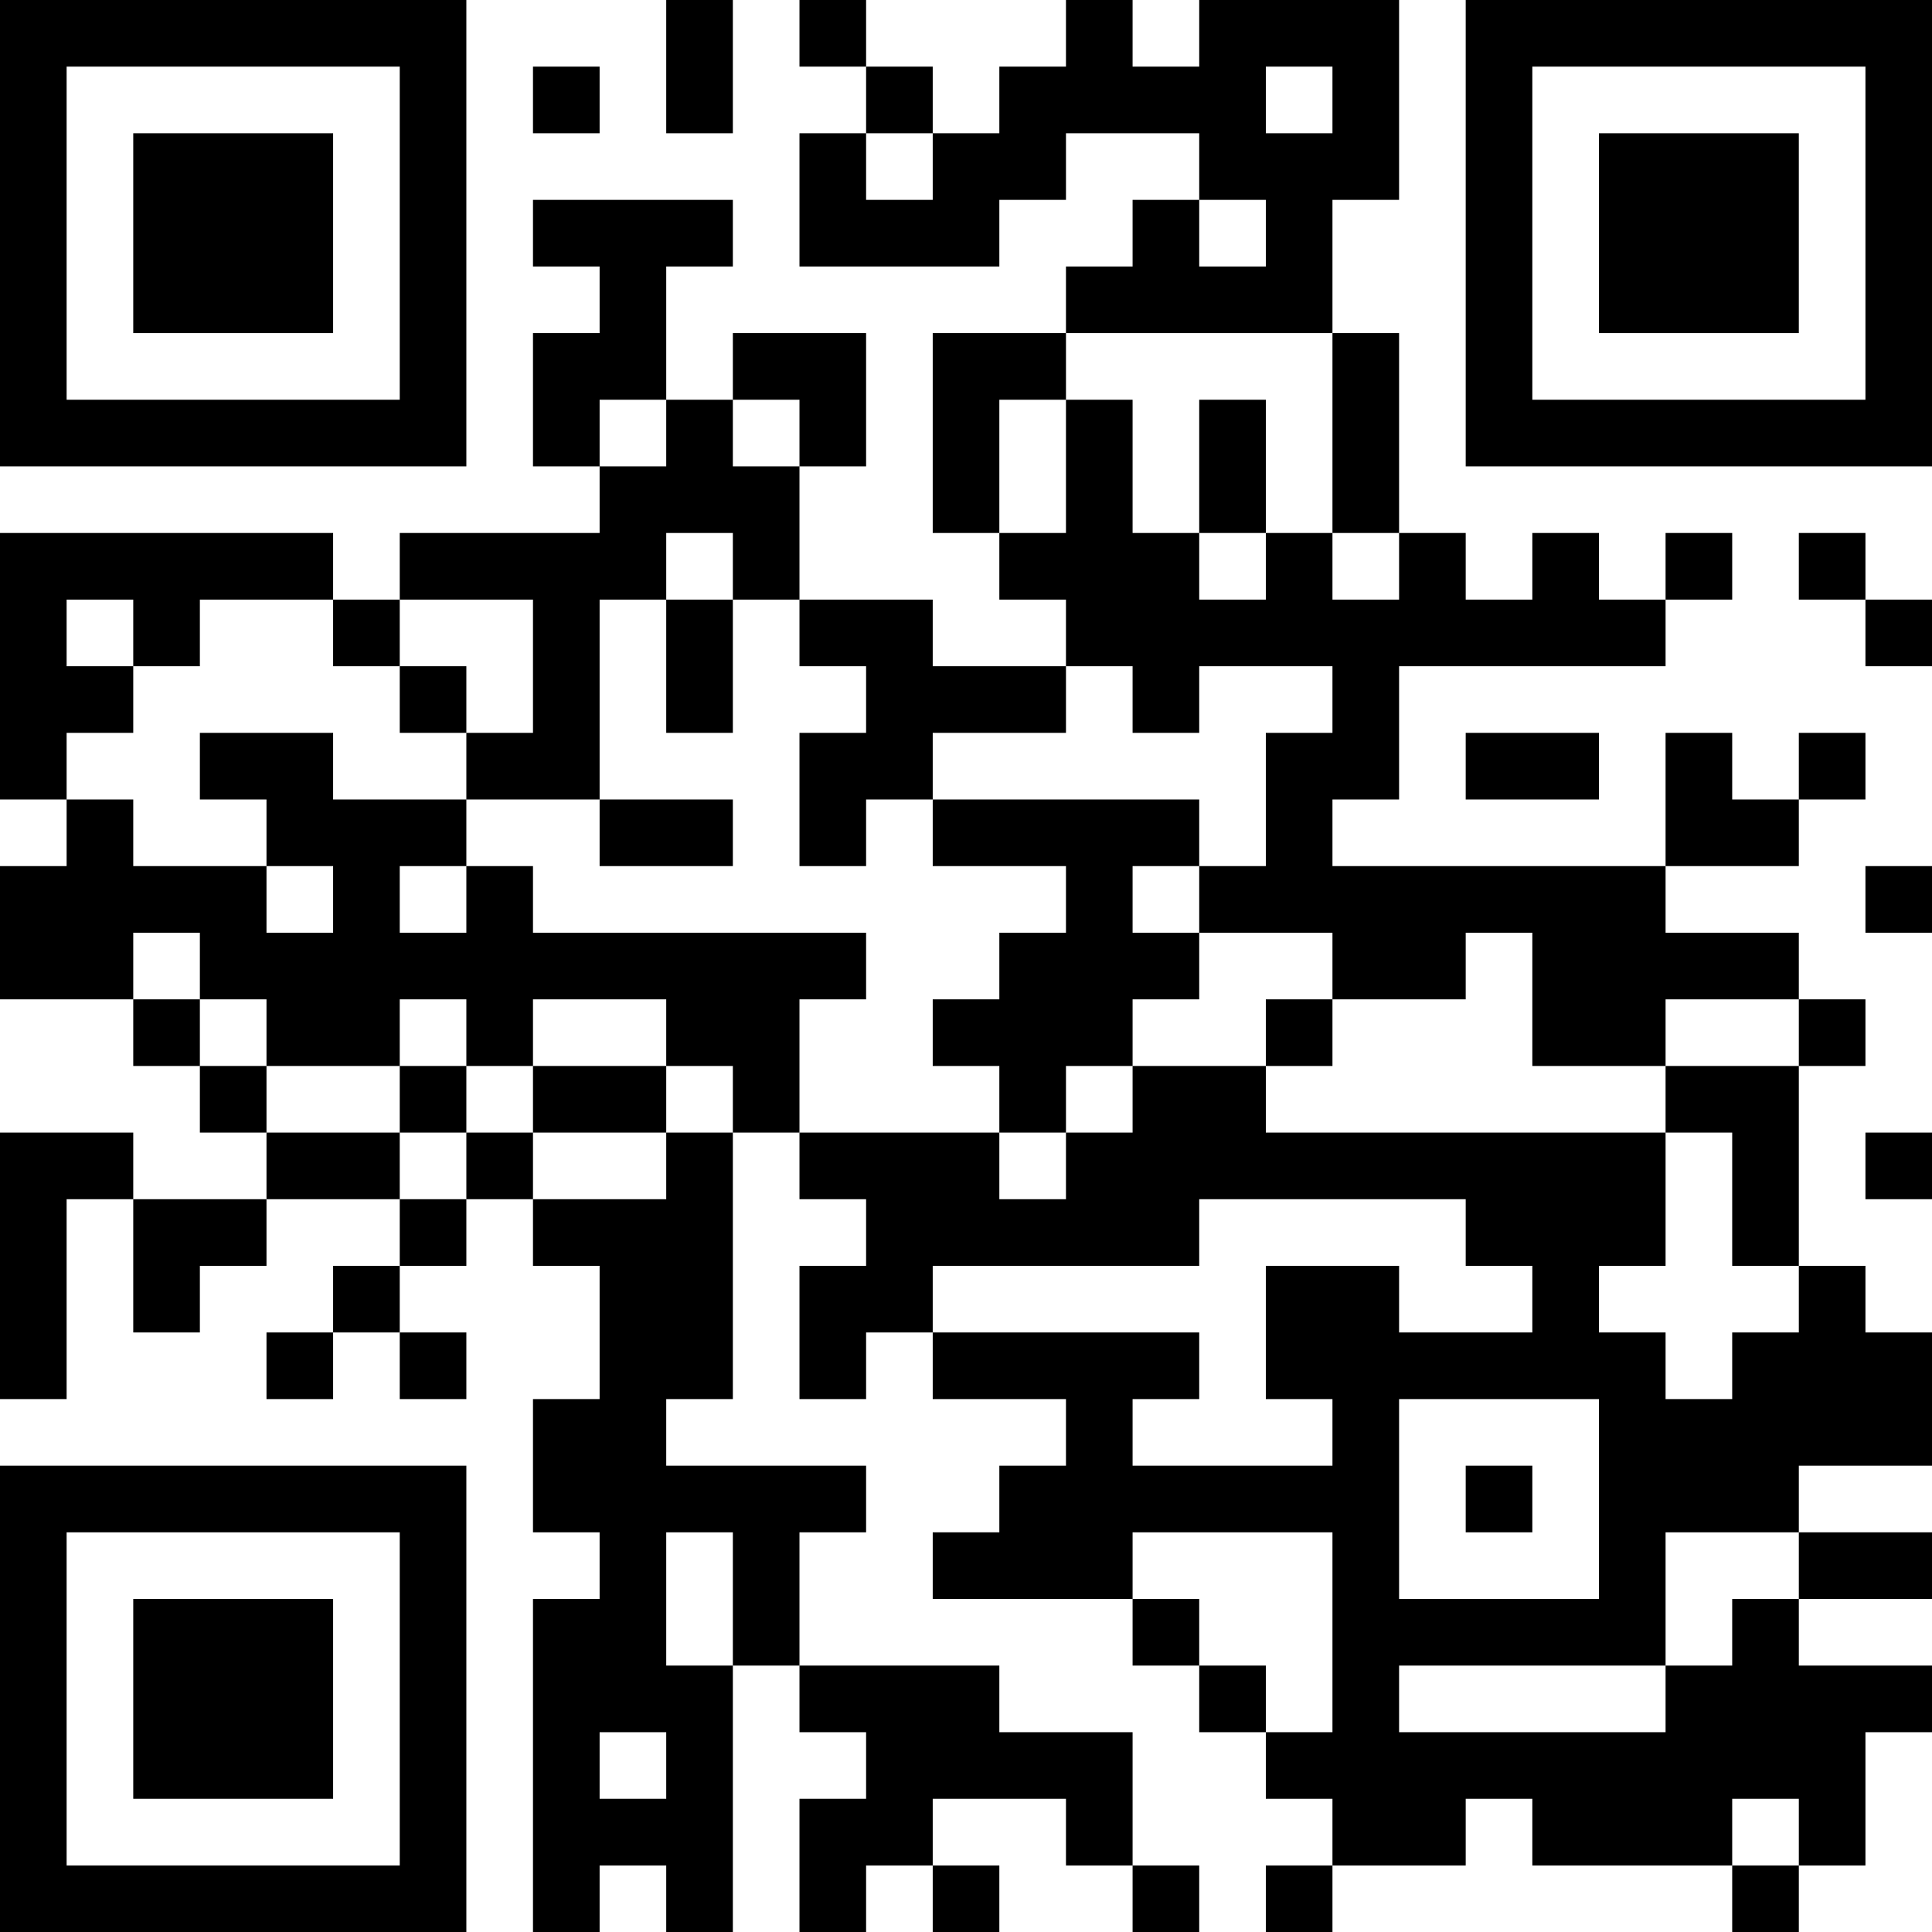 <?xml version="1.0" encoding="UTF-8"?>
<svg xmlns="http://www.w3.org/2000/svg" version="1.1" width="250" height="250" viewBox="0 0 250 250"><rect x="0" y="0" width="250" height="250" fill="#ffffff"/><g transform="scale(8.621)"><g transform="translate(0,0)"><path fill-rule="evenodd" d="M10 0L10 2L11 2L11 0ZM12 0L12 1L13 1L13 2L12 2L12 4L15 4L15 3L16 3L16 2L18 2L18 3L17 3L17 4L16 4L16 5L14 5L14 8L15 8L15 9L16 9L16 10L14 10L14 9L12 9L12 7L13 7L13 5L11 5L11 6L10 6L10 4L11 4L11 3L8 3L8 4L9 4L9 5L8 5L8 7L9 7L9 8L6 8L6 9L5 9L5 8L0 8L0 12L1 12L1 13L0 13L0 15L2 15L2 16L3 16L3 17L4 17L4 18L2 18L2 17L0 17L0 21L1 21L1 18L2 18L2 20L3 20L3 19L4 19L4 18L6 18L6 19L5 19L5 20L4 20L4 21L5 21L5 20L6 20L6 21L7 21L7 20L6 20L6 19L7 19L7 18L8 18L8 19L9 19L9 21L8 21L8 23L9 23L9 24L8 24L8 29L9 29L9 28L10 28L10 29L11 29L11 25L12 25L12 26L13 26L13 27L12 27L12 29L13 29L13 28L14 28L14 29L15 29L15 28L14 28L14 27L16 27L16 28L17 28L17 29L18 29L18 28L17 28L17 26L15 26L15 25L12 25L12 23L13 23L13 22L10 22L10 21L11 21L11 17L12 17L12 18L13 18L13 19L12 19L12 21L13 21L13 20L14 20L14 21L16 21L16 22L15 22L15 23L14 23L14 24L17 24L17 25L18 25L18 26L19 26L19 27L20 27L20 28L19 28L19 29L20 29L20 28L22 28L22 27L23 27L23 28L26 28L26 29L27 29L27 28L28 28L28 26L29 26L29 25L27 25L27 24L29 24L29 23L27 23L27 22L29 22L29 20L28 20L28 19L27 19L27 16L28 16L28 15L27 15L27 14L25 14L25 13L27 13L27 12L28 12L28 11L27 11L27 12L26 12L26 11L25 11L25 13L20 13L20 12L21 12L21 10L25 10L25 9L26 9L26 8L25 8L25 9L24 9L24 8L23 8L23 9L22 9L22 8L21 8L21 5L20 5L20 3L21 3L21 0L18 0L18 1L17 1L17 0L16 0L16 1L15 1L15 2L14 2L14 1L13 1L13 0ZM8 1L8 2L9 2L9 1ZM19 1L19 2L20 2L20 1ZM13 2L13 3L14 3L14 2ZM18 3L18 4L19 4L19 3ZM16 5L16 6L15 6L15 8L16 8L16 6L17 6L17 8L18 8L18 9L19 9L19 8L20 8L20 9L21 9L21 8L20 8L20 5ZM9 6L9 7L10 7L10 6ZM11 6L11 7L12 7L12 6ZM18 6L18 8L19 8L19 6ZM10 8L10 9L9 9L9 12L7 12L7 11L8 11L8 9L6 9L6 10L5 10L5 9L3 9L3 10L2 10L2 9L1 9L1 10L2 10L2 11L1 11L1 12L2 12L2 13L4 13L4 14L5 14L5 13L4 13L4 12L3 12L3 11L5 11L5 12L7 12L7 13L6 13L6 14L7 14L7 13L8 13L8 14L13 14L13 15L12 15L12 17L15 17L15 18L16 18L16 17L17 17L17 16L19 16L19 17L25 17L25 19L24 19L24 20L25 20L25 21L26 21L26 20L27 20L27 19L26 19L26 17L25 17L25 16L27 16L27 15L25 15L25 16L23 16L23 14L22 14L22 15L20 15L20 14L18 14L18 13L19 13L19 11L20 11L20 10L18 10L18 11L17 11L17 10L16 10L16 11L14 11L14 12L13 12L13 13L12 13L12 11L13 11L13 10L12 10L12 9L11 9L11 8ZM27 8L27 9L28 9L28 10L29 10L29 9L28 9L28 8ZM10 9L10 11L11 11L11 9ZM6 10L6 11L7 11L7 10ZM22 11L22 12L24 12L24 11ZM9 12L9 13L11 13L11 12ZM14 12L14 13L16 13L16 14L15 14L15 15L14 15L14 16L15 16L15 17L16 17L16 16L17 16L17 15L18 15L18 14L17 14L17 13L18 13L18 12ZM28 13L28 14L29 14L29 13ZM2 14L2 15L3 15L3 16L4 16L4 17L6 17L6 18L7 18L7 17L8 17L8 18L10 18L10 17L11 17L11 16L10 16L10 15L8 15L8 16L7 16L7 15L6 15L6 16L4 16L4 15L3 15L3 14ZM19 15L19 16L20 16L20 15ZM6 16L6 17L7 17L7 16ZM8 16L8 17L10 17L10 16ZM28 17L28 18L29 18L29 17ZM18 18L18 19L14 19L14 20L18 20L18 21L17 21L17 22L20 22L20 21L19 21L19 19L21 19L21 20L23 20L23 19L22 19L22 18ZM21 21L21 24L24 24L24 21ZM22 22L22 23L23 23L23 22ZM10 23L10 25L11 25L11 23ZM17 23L17 24L18 24L18 25L19 25L19 26L20 26L20 23ZM25 23L25 25L21 25L21 26L25 26L25 25L26 25L26 24L27 24L27 23ZM9 26L9 27L10 27L10 26ZM26 27L26 28L27 28L27 27ZM0 0L0 7L7 7L7 0ZM1 1L1 6L6 6L6 1ZM2 2L2 5L5 5L5 2ZM22 0L22 7L29 7L29 0ZM23 1L23 6L28 6L28 1ZM24 2L24 5L27 5L27 2ZM0 22L0 29L7 29L7 22ZM1 23L1 28L6 28L6 23ZM2 24L2 27L5 27L5 24Z" fill="#000000"/></g></g></svg>
